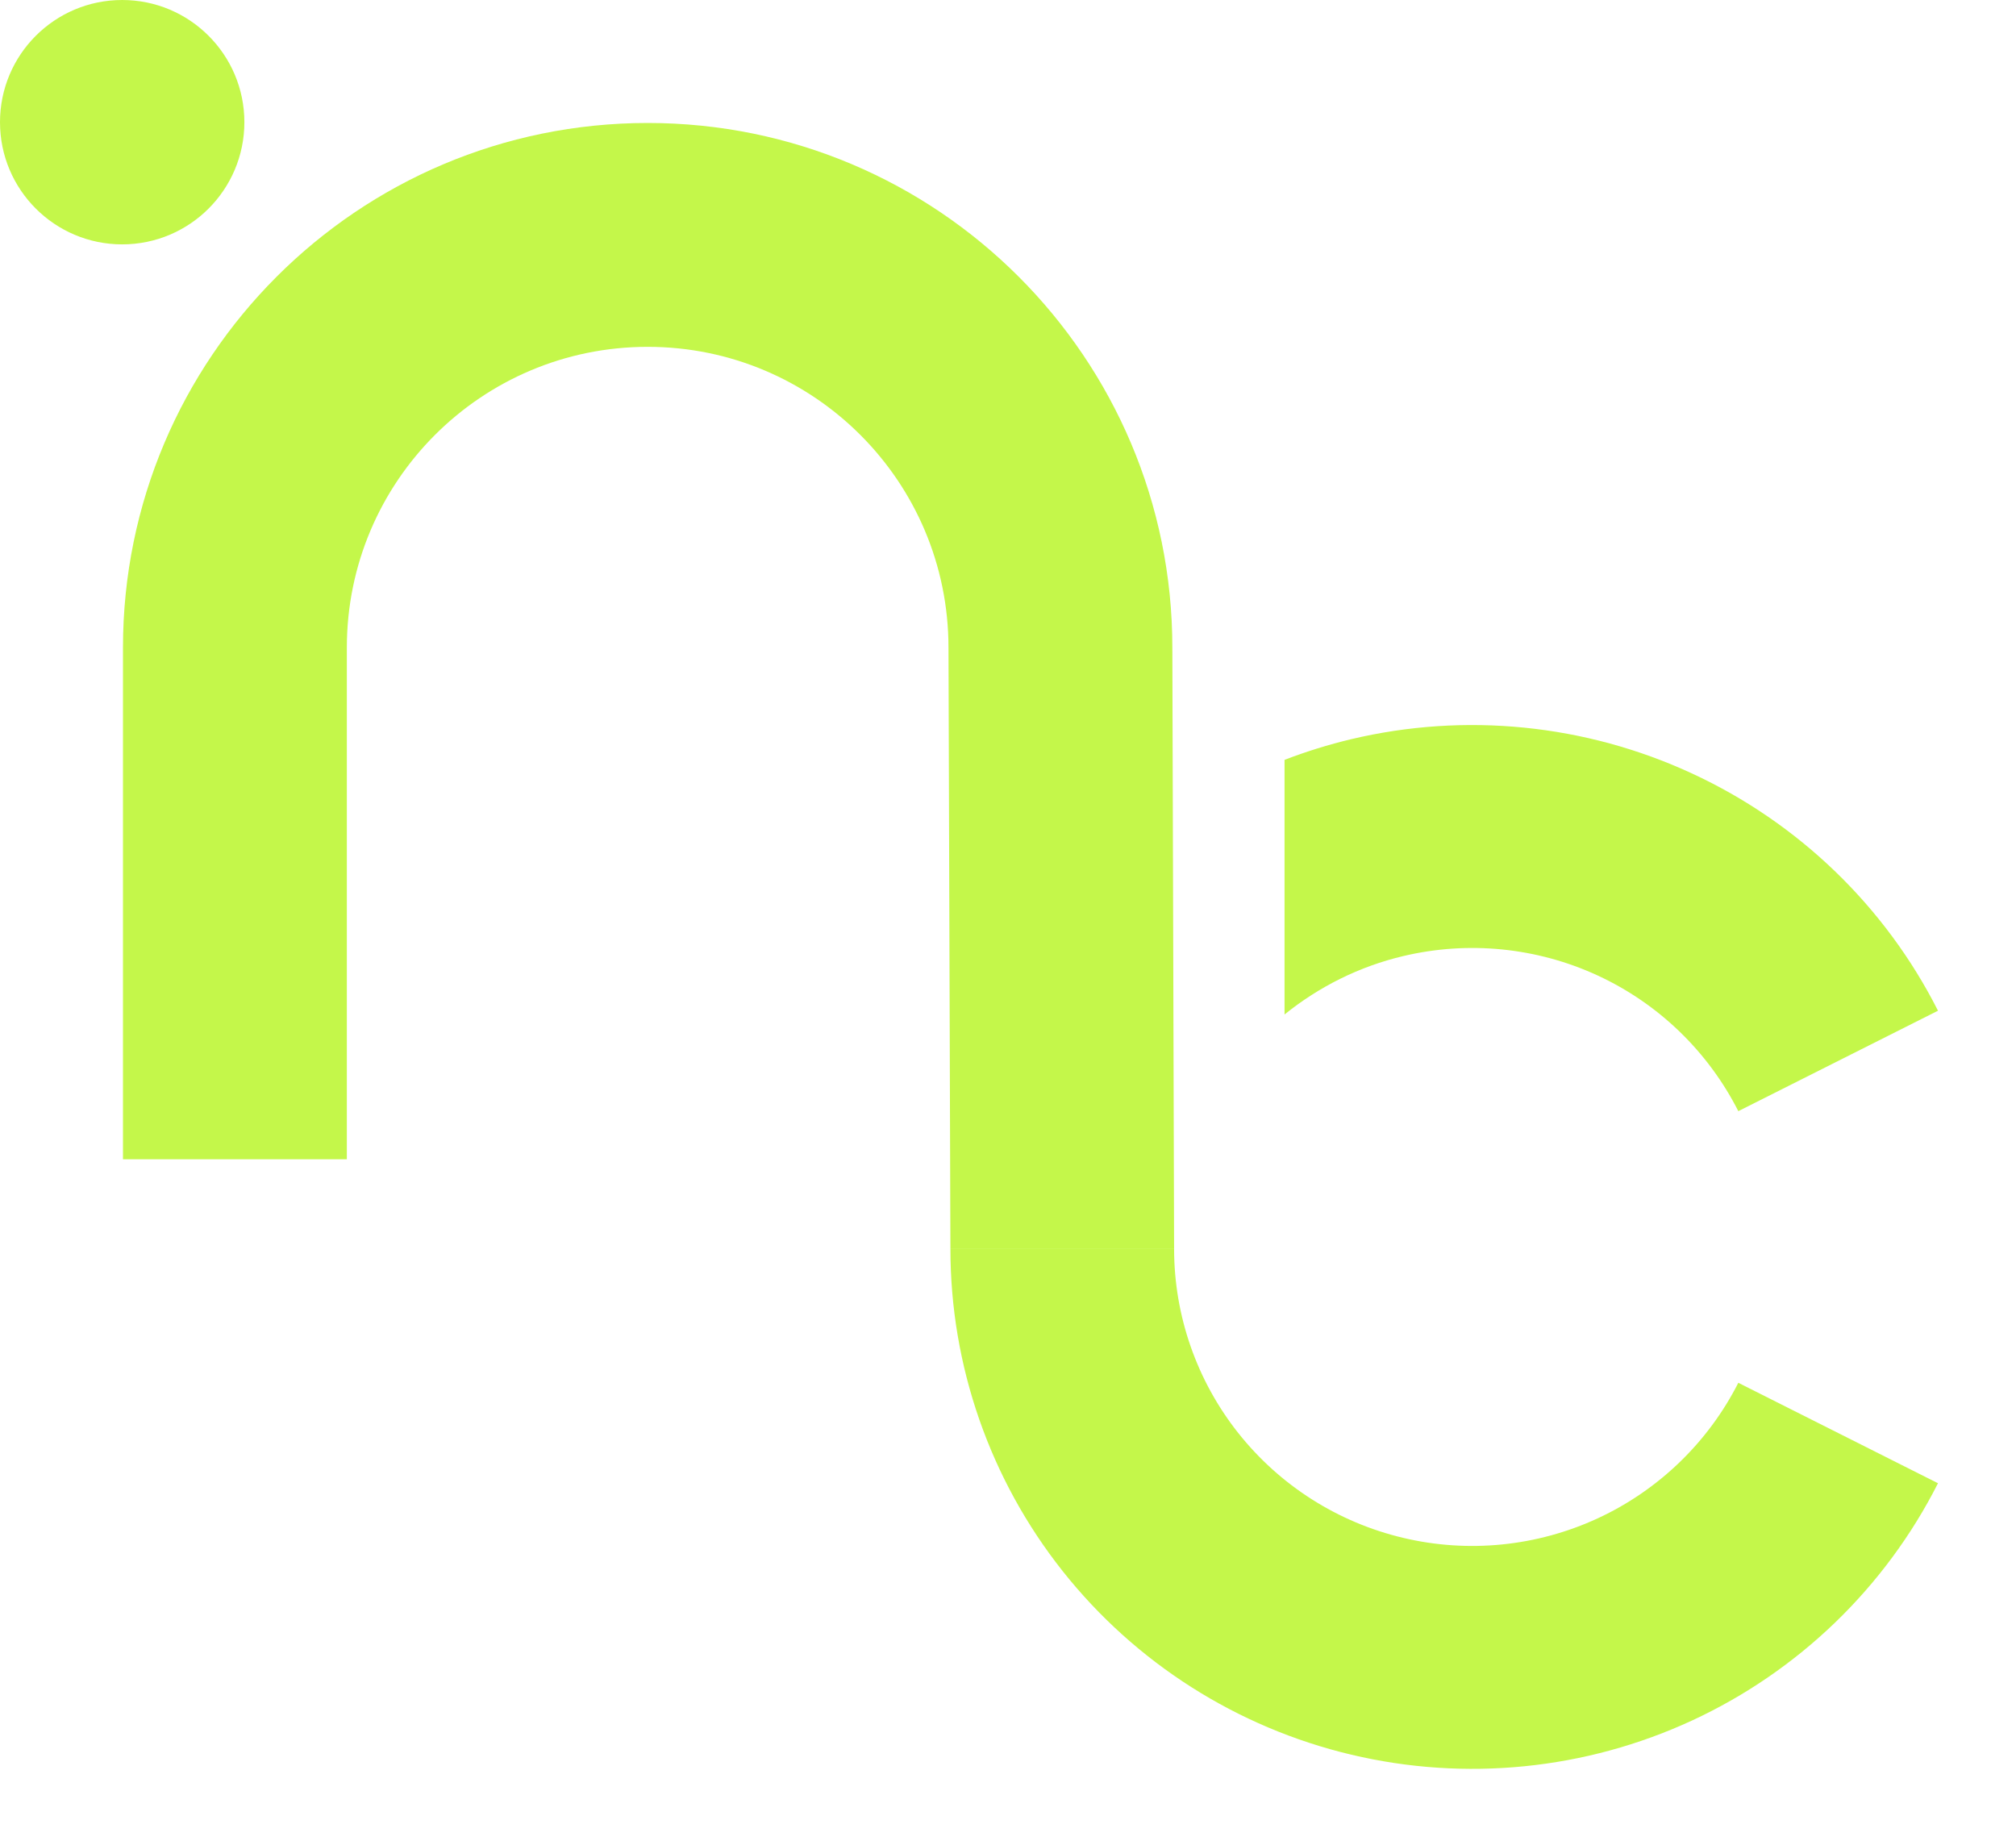 <?xml version="1.0" encoding="utf-8"?>
<svg xmlns="http://www.w3.org/2000/svg" fill="none" height="100%" overflow="visible" preserveAspectRatio="none" style="display: block;" viewBox="0 0 23 21" width="100%">
<g id="Group 101">
<path d="M13.395 14.248C13.395 15.01 13.653 15.751 14.127 16.349C14.601 16.947 15.264 17.369 16.008 17.545C16.752 17.722 17.535 17.643 18.229 17.322C18.922 17.001 19.487 16.456 19.832 15.776L22.11 16.922C21.507 18.113 20.518 19.067 19.304 19.629C18.089 20.191 16.72 20.328 15.417 20.019C14.114 19.71 12.954 18.972 12.124 17.925C11.294 16.878 10.843 15.582 10.843 14.248H13.395ZM7.389 1.403C10.694 1.403 13.375 4.083 13.375 7.389L13.395 14.247H10.843L10.821 7.389C10.821 5.493 9.284 3.957 7.389 3.957C5.493 3.957 3.957 5.494 3.957 7.389V13.226H1.403V7.389C1.403 4.083 4.083 1.404 7.389 1.403Z" fill="#C4F74A" id="Union"/>
<path d="M15.416 8.433C16.719 8.124 18.088 8.262 19.303 8.824C20.518 9.386 21.507 10.339 22.11 11.531L19.832 12.677C19.487 11.997 18.923 11.451 18.229 11.13C17.535 10.809 16.752 10.731 16.008 10.908C15.509 11.026 15.049 11.256 14.655 11.574V8.669C14.902 8.574 15.156 8.495 15.416 8.433Z" fill="#C4F74A" id="Subtract"/>
<circle cx="1.394" cy="1.394" fill="#C4F74A" id="Ellipse 80" r="1.394"/>
</g>
</svg>